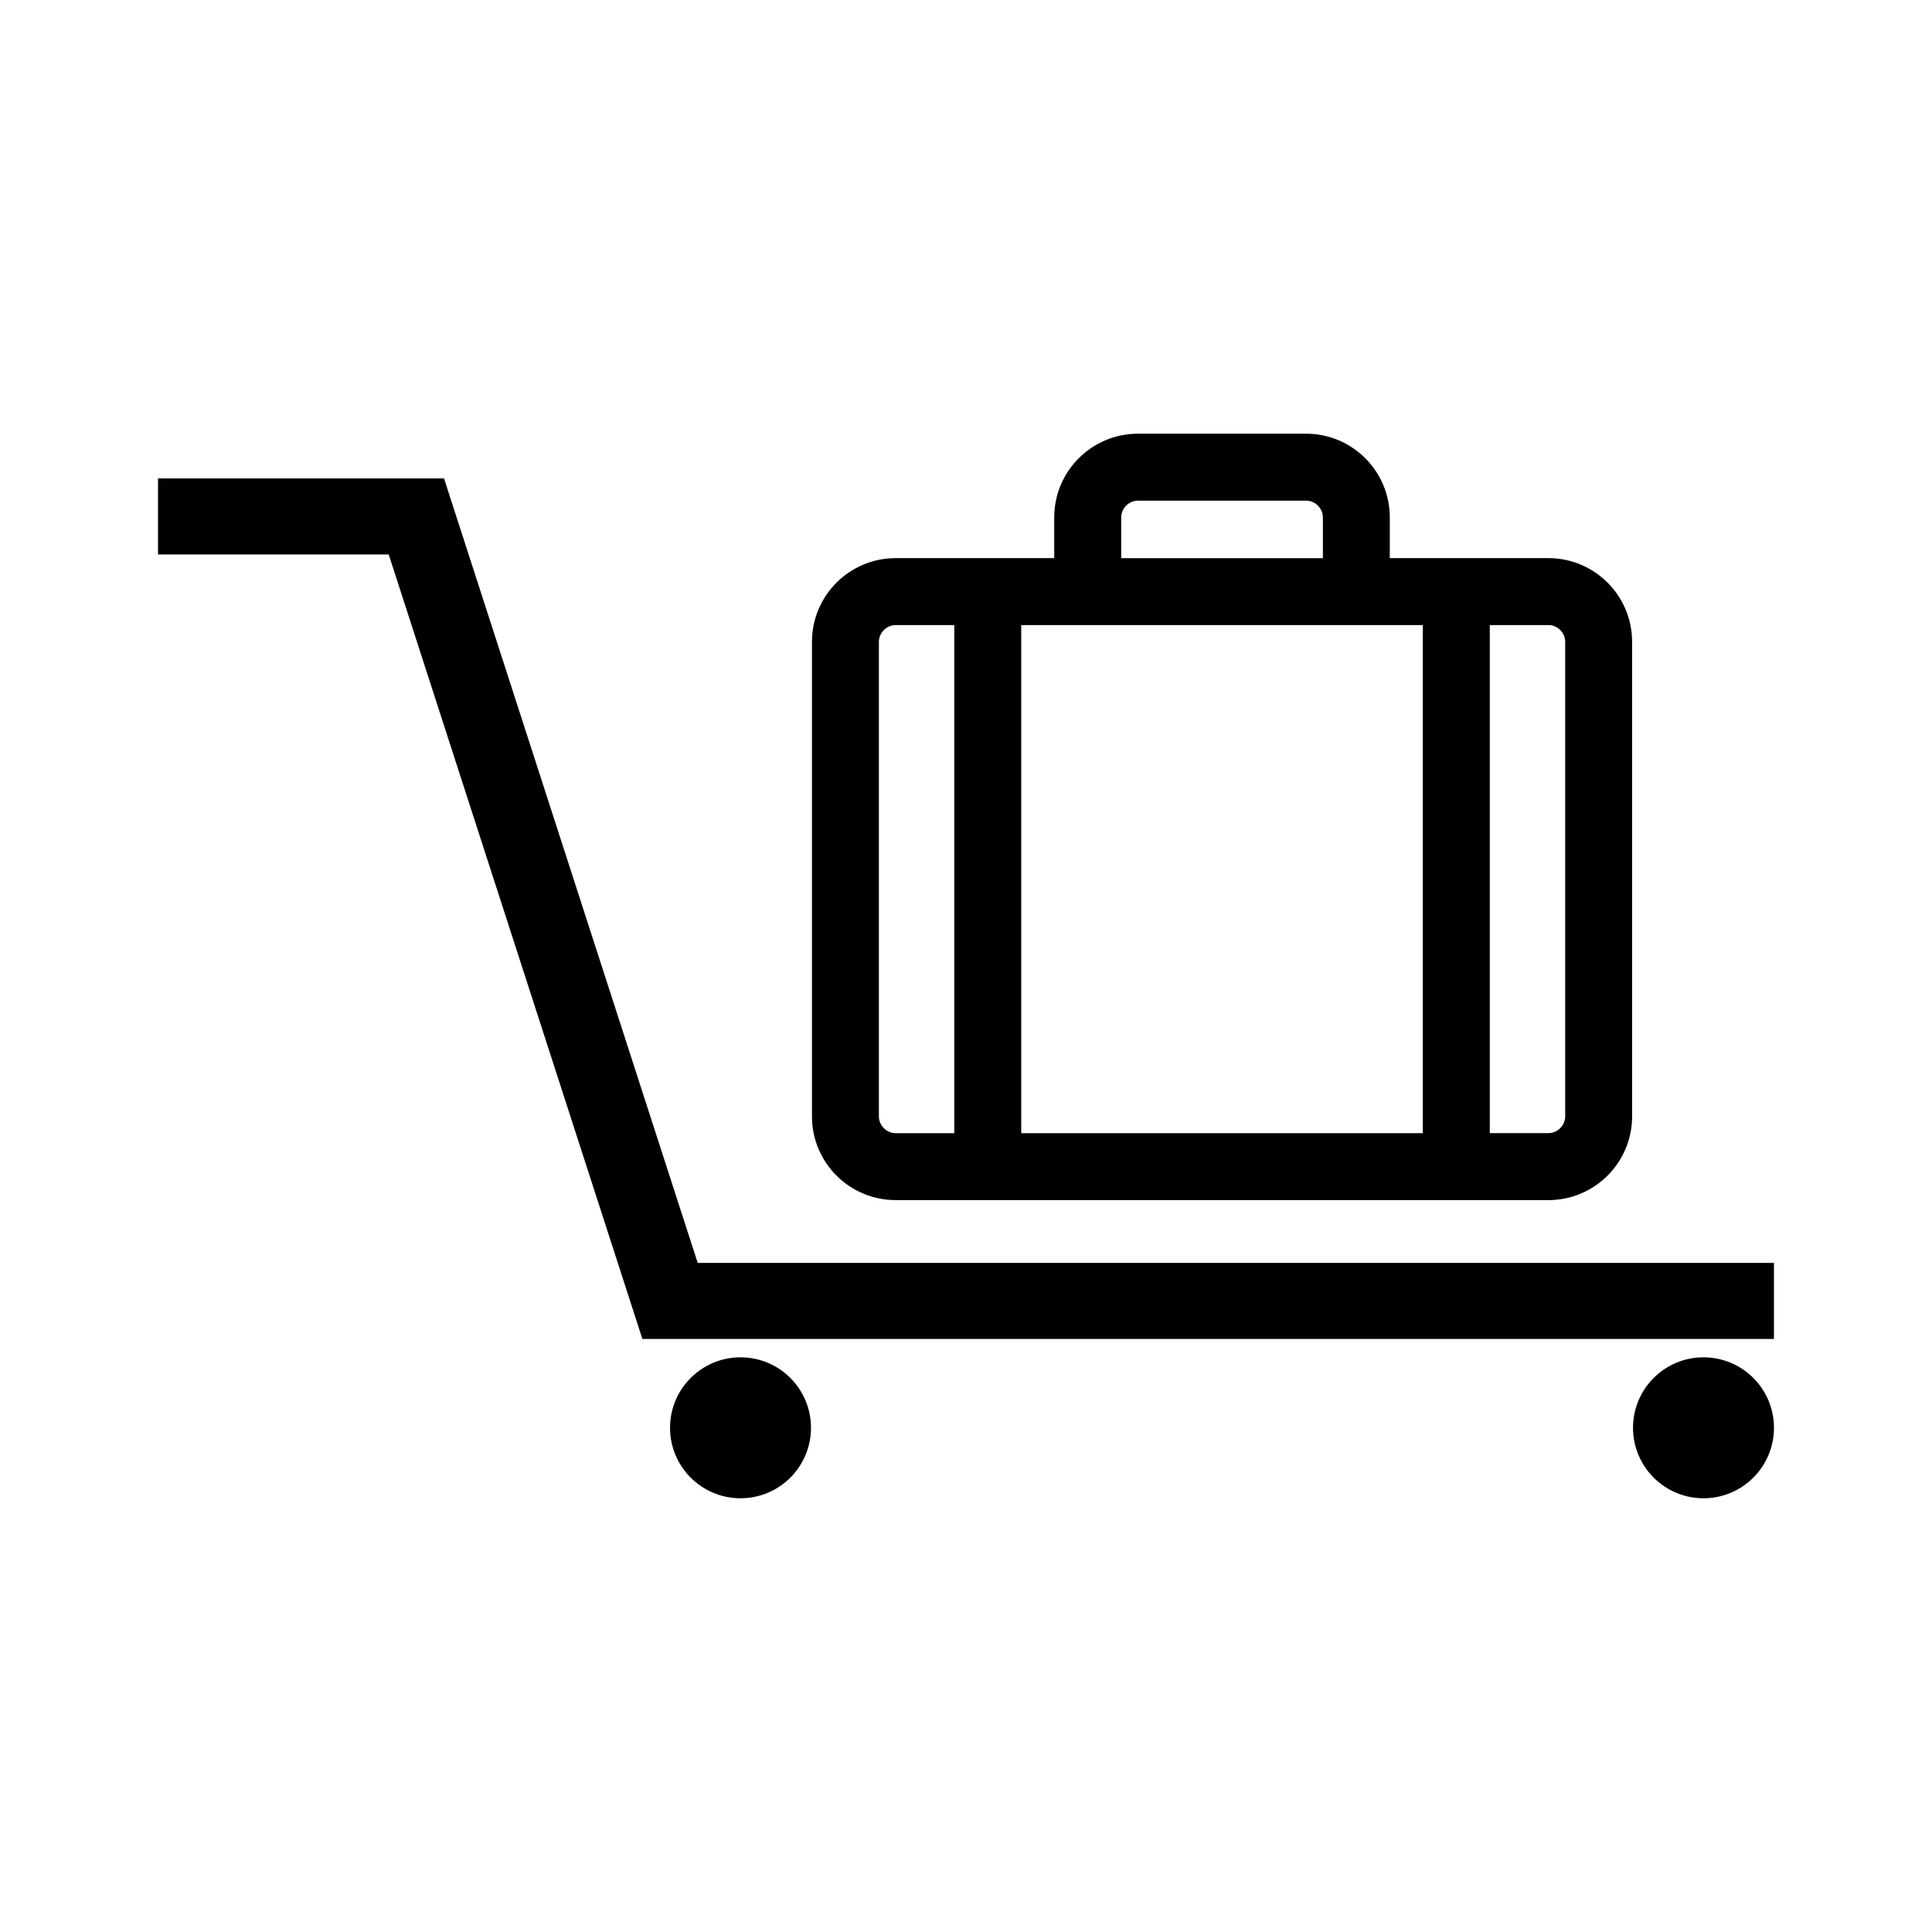 <?xml version="1.0" encoding="UTF-8"?>
<!-- Uploaded to: ICON Repo, www.iconrepo.com, Generator: ICON Repo Mixer Tools -->
<svg fill="#000000" width="800px" height="800px" version="1.1" viewBox="144 144 512 512" xmlns="http://www.w3.org/2000/svg">
 <g>
  <path d="m381.35 462.04h173c12.234 0 22.176-9.945 22.176-22.176v-125.78c0-12.234-9.949-22.176-22.176-22.176h-42.039v-10.797c0-12.234-9.945-22.176-22.176-22.176h-44.578c-12.234 0-22.176 9.949-22.176 22.176v10.801h-42.027c-12.234 0-22.176 9.949-22.176 22.176v125.77c-0.008 12.238 9.938 22.18 22.172 22.18zm157.46-152.39h15.543c2.41 0 4.438 2.031 4.438 4.434v125.77c0 2.402-2.031 4.438-4.438 4.438h-15.543zm-97.684-28.535c0-2.402 2.023-4.434 4.434-4.434h44.578c2.414 0 4.438 2.031 4.438 4.434v10.801l-53.449 0.004zm-26.492 28.535h106.43v134.65h-106.43zm-37.719 4.441c0-2.41 2.031-4.434 4.438-4.434h15.543v134.65h-15.543c-2.41 0-4.438-2.035-4.438-4.438z"/>
  <path d="m328.9 478.68-67.227-207.89h-75.797v20.152h61.137l67.223 207.89h299.88v-20.152z"/>
  <path d="m358.92 522.38c0 10.312-8.359 18.676-18.676 18.676-10.312 0-18.676-8.363-18.676-18.676 0-10.316 8.363-18.676 18.676-18.676 10.316 0 18.676 8.359 18.676 18.676"/>
  <path d="m614.12 522.38c0 10.312-8.359 18.676-18.676 18.676-10.312 0-18.676-8.363-18.676-18.676 0-10.316 8.363-18.676 18.676-18.676 10.316 0 18.676 8.359 18.676 18.676"/>
 </g>
</svg>